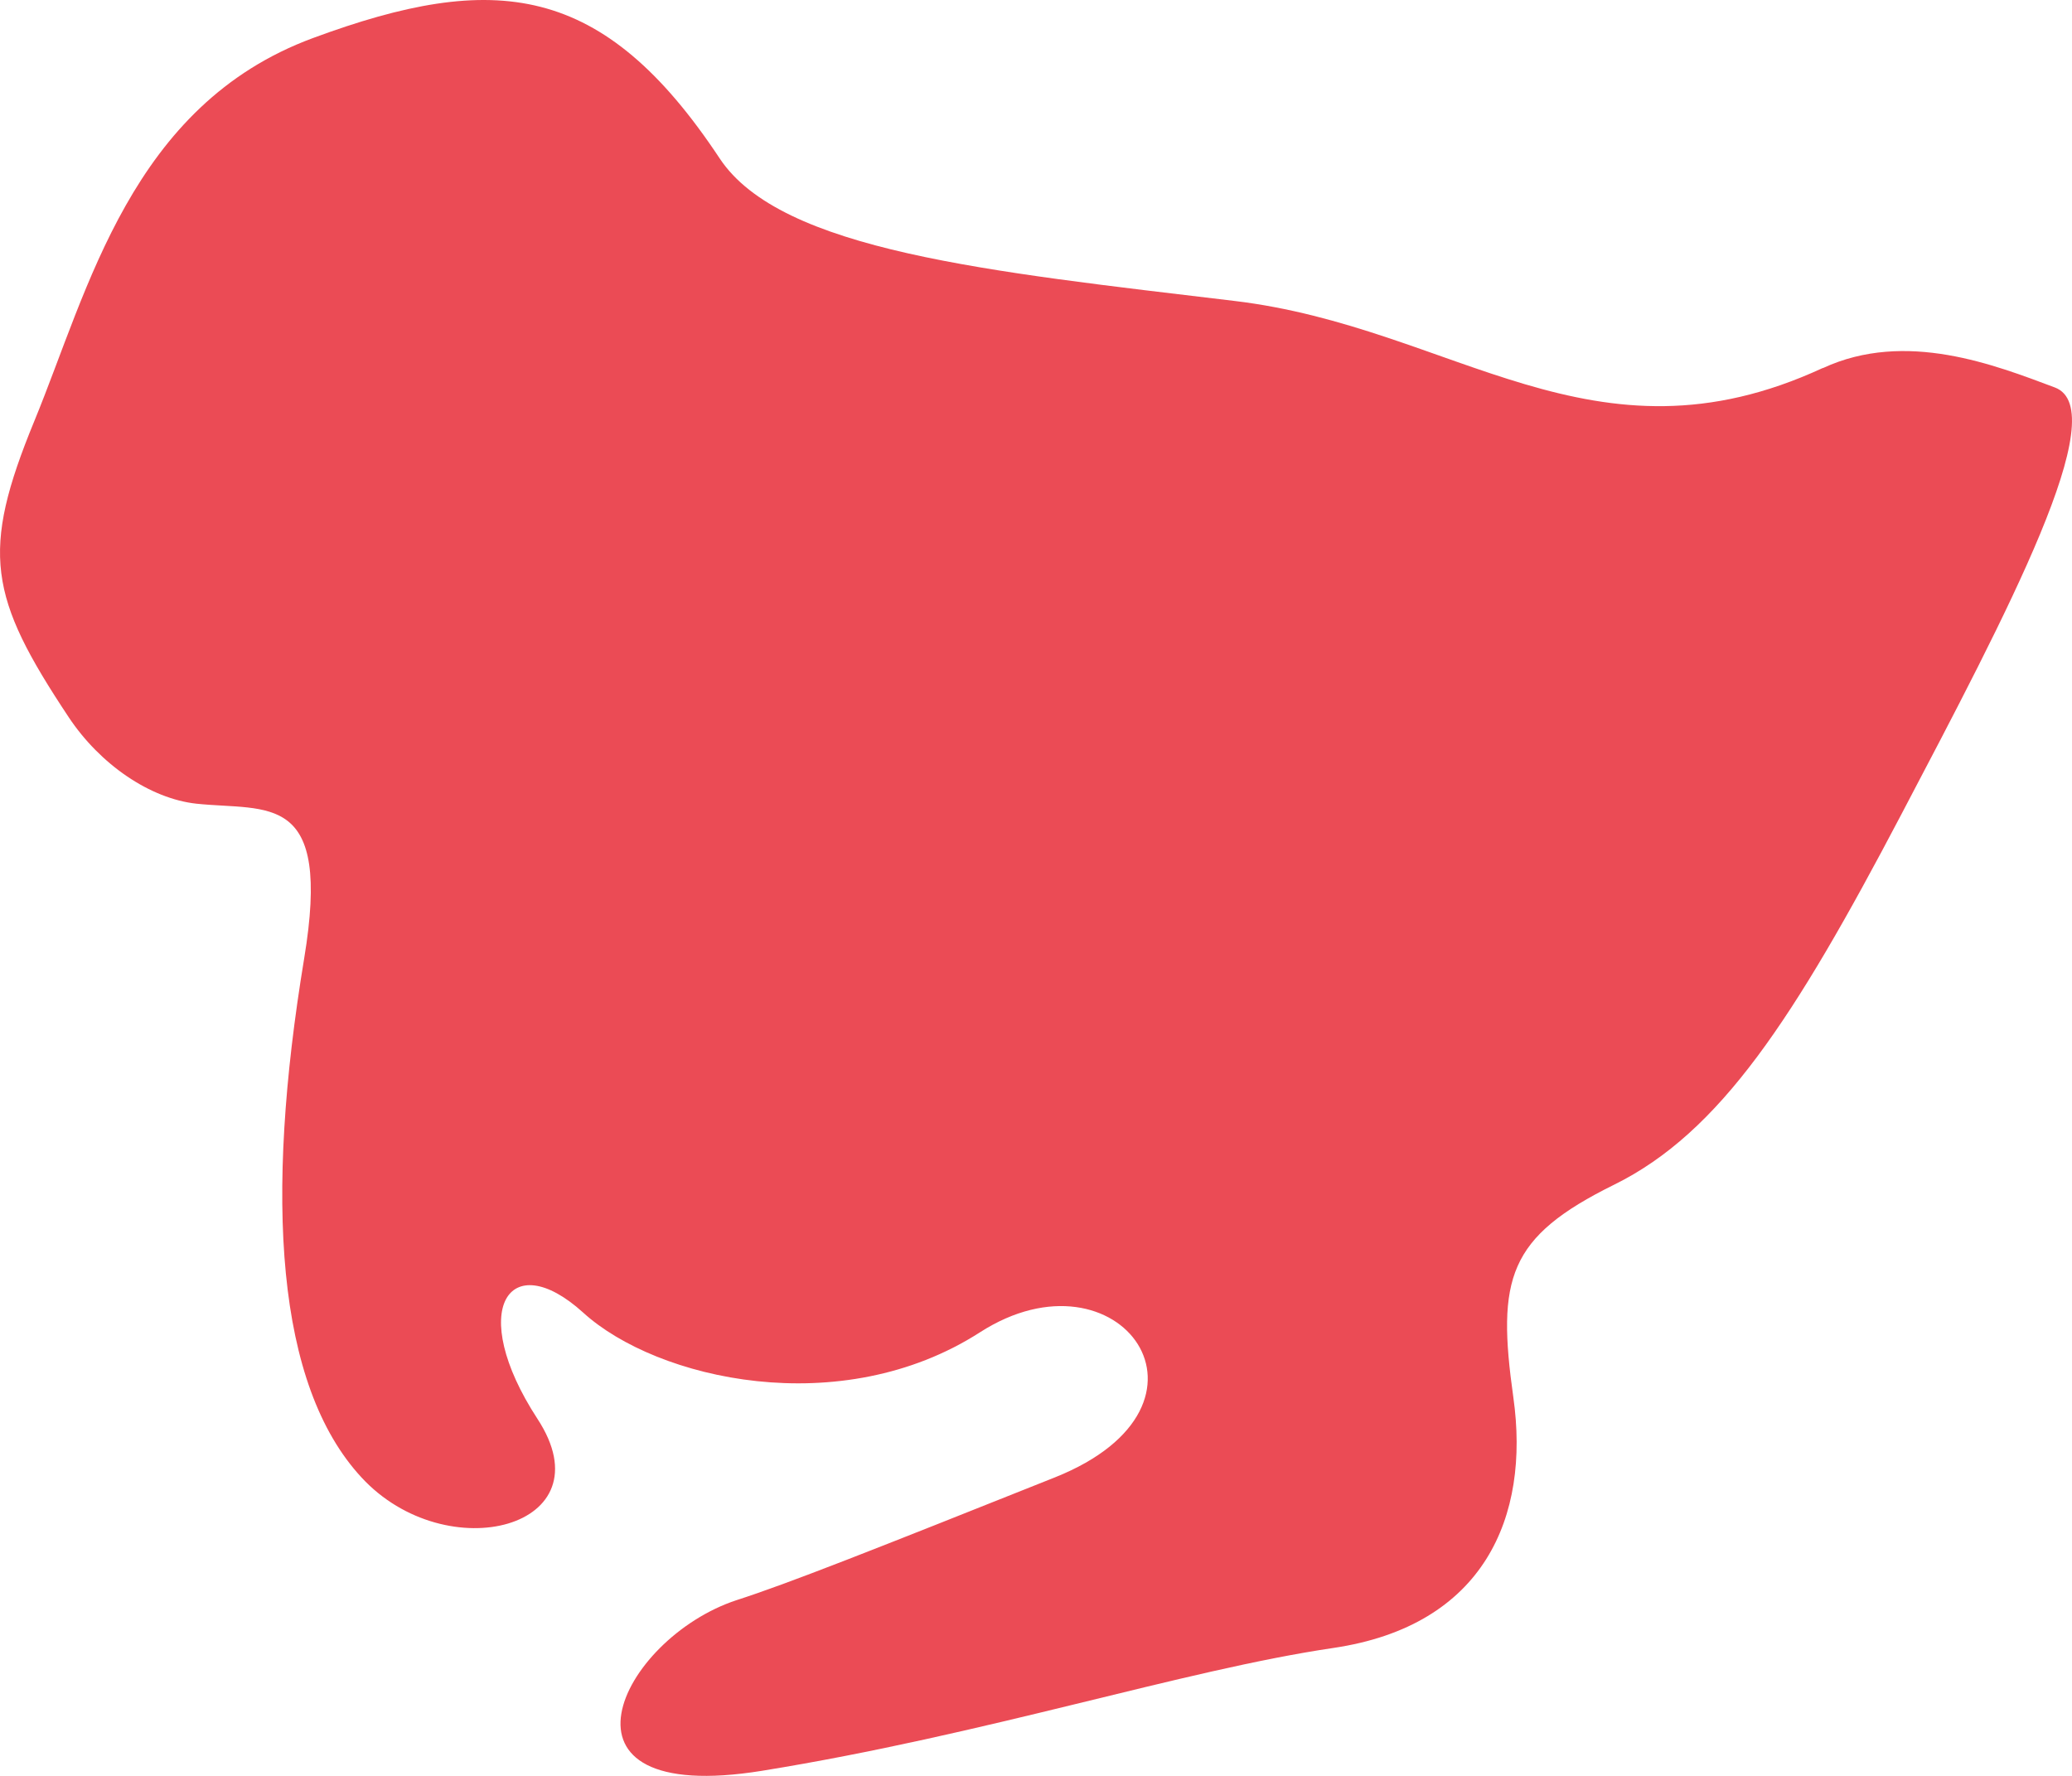 <svg width="35" height="30" viewBox="0 0 35 30" fill="none" xmlns="http://www.w3.org/2000/svg">
<path d="M30.787 6.218C26.902 8.014 24.571 5.526 20.846 5.083C16.701 4.586 13.192 4.24 12.156 2.675C10.183 -0.304 8.357 -0.492 5.286 0.643C2.215 1.777 1.493 4.895 0.581 7.11C-0.332 9.33 -0.19 10.082 1.16 12.115C1.691 12.915 2.536 13.492 3.319 13.577C4.534 13.704 5.607 13.358 5.138 16.191C4.466 20.256 4.663 23.399 6.106 24.958C7.543 26.517 10.281 25.807 9.079 23.969C7.876 22.125 8.598 21.039 9.85 22.173C11.095 23.308 14.204 24.017 16.553 22.507C18.903 20.996 20.889 23.732 17.818 24.958C14.746 26.183 13.309 26.753 12.44 27.032C10.473 27.682 9.079 30.527 12.872 29.914C16.664 29.301 19.976 28.215 22.523 27.839C25.07 27.463 25.847 25.625 25.564 23.611C25.28 21.597 25.471 20.899 27.266 20.013C29.06 19.128 30.306 17.204 32.107 13.777C33.908 10.349 35.721 6.922 34.709 6.545C33.704 6.169 32.193 5.569 30.793 6.218H30.787Z" fill="#EB4B55"/>
</svg>
